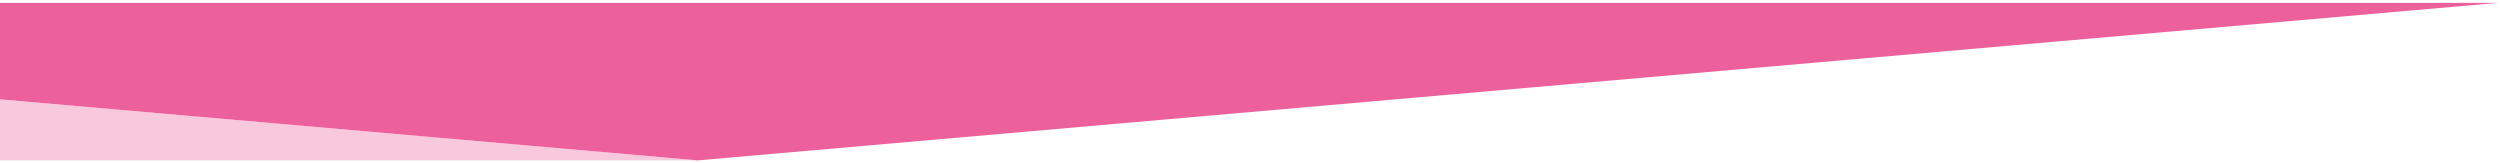 <svg width="858" height="56" viewBox="0 0 858 56" fill="none" xmlns="http://www.w3.org/2000/svg">
<g opacity="0.35">
<path d="M239.453 55.044L-0.09 34.087V55.044H239.453Z" fill="#EC619C"/>
<path d="M239.456 55.044H240V54.997L239.456 55.044Z" fill="#EC619C"/>
</g>
<path d="M-0.09 34.087L239.454 55.045L857.309 0.989H-0.09V34.087Z" fill="#EC619C"/>
</svg>
